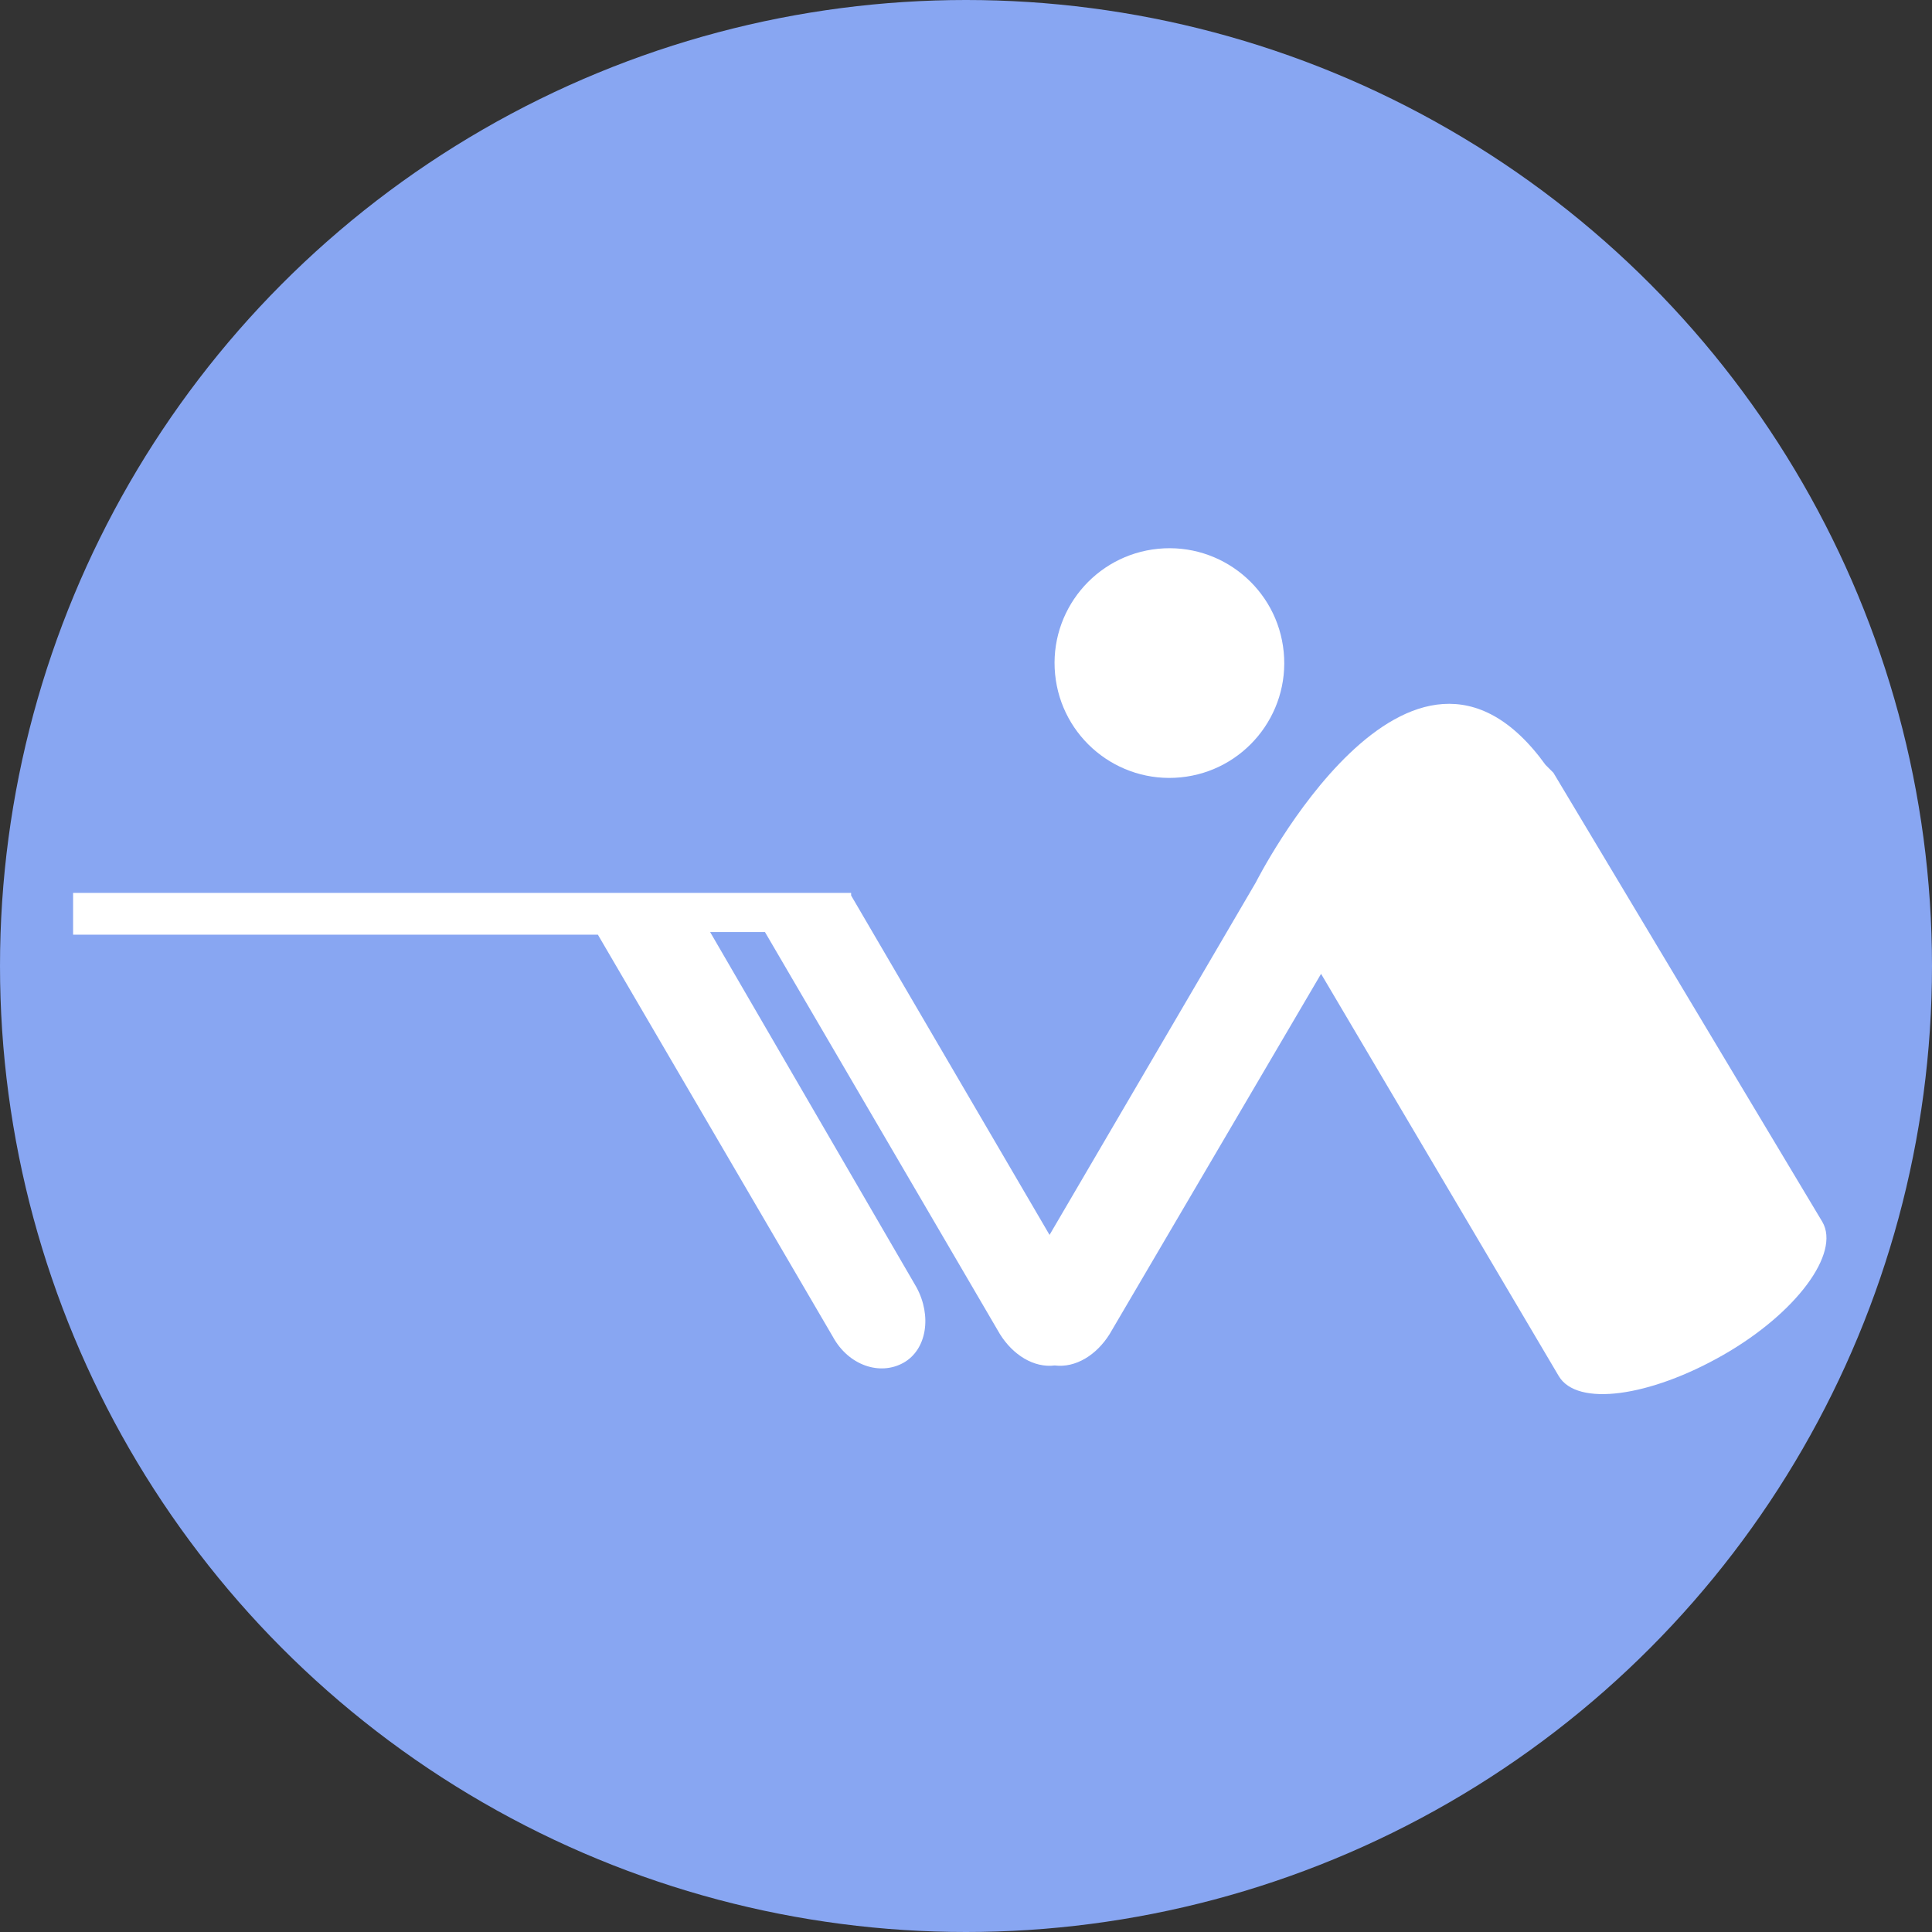<?xml version="1.0" encoding="utf-8"?>
<!-- Generator: Adobe Illustrator 20.1.0, SVG Export Plug-In . SVG Version: 6.00 Build 0)  -->
<svg version="1.1" id="レイヤー_1" xmlns="http://www.w3.org/2000/svg" xmlns:xlink="http://www.w3.org/1999/xlink" x="0px"
	 y="0px" viewBox="0 0 74 74" style="enable-background:new 0 0 74 74;" xml:space="preserve">
<rect x="0" y="0" width="74" height="74" fill="#333333" stroke="none"/>
<style type="text/css">
	.st0{fill:#88A6F2;}
	.st1{fill:#FFFFFF;}
</style>
<circle class="st0" cx="37" cy="37" r="37"/>
<g>
	<path class="st1" d="M59.5,29.6c-0.1-0.1-0.2-0.2-0.3-0.3l0,0c-5.2-7.2-11.1,4.5-11.1,4.5l-7.9,13.5l-7.6-13l0-0.1h0l0,0h-3.8
		c0,0,0,0,0,0h-2.6l0,0h-3.7c0,0,0,0,0,0H2.8v1.6h20.1c0,0,0,0,0,0l9,15.4c0.6,1.1,1.8,1.5,2.7,1c0.9-0.5,1.1-1.8,0.5-2.9l-7.9-13.6
		h2.1l9,15.4c0.5,0.8,1.3,1.3,2.1,1.2c0.8,0.1,1.6-0.4,2.1-1.2l8.1-13.8l9.1,15.4c0.7,1.2,3.5,0.8,6.3-0.8c2.8-1.6,4.5-3.9,3.8-5.1
		L59.5,29.6z"/>
	
		<ellipse transform="matrix(0.995 -9.712165e-02 9.712165e-02 0.995 -2.252 4.475)" class="st1" cx="44.8" cy="25.4" rx="4.4" ry="4.4"/>
</g>
</svg>
